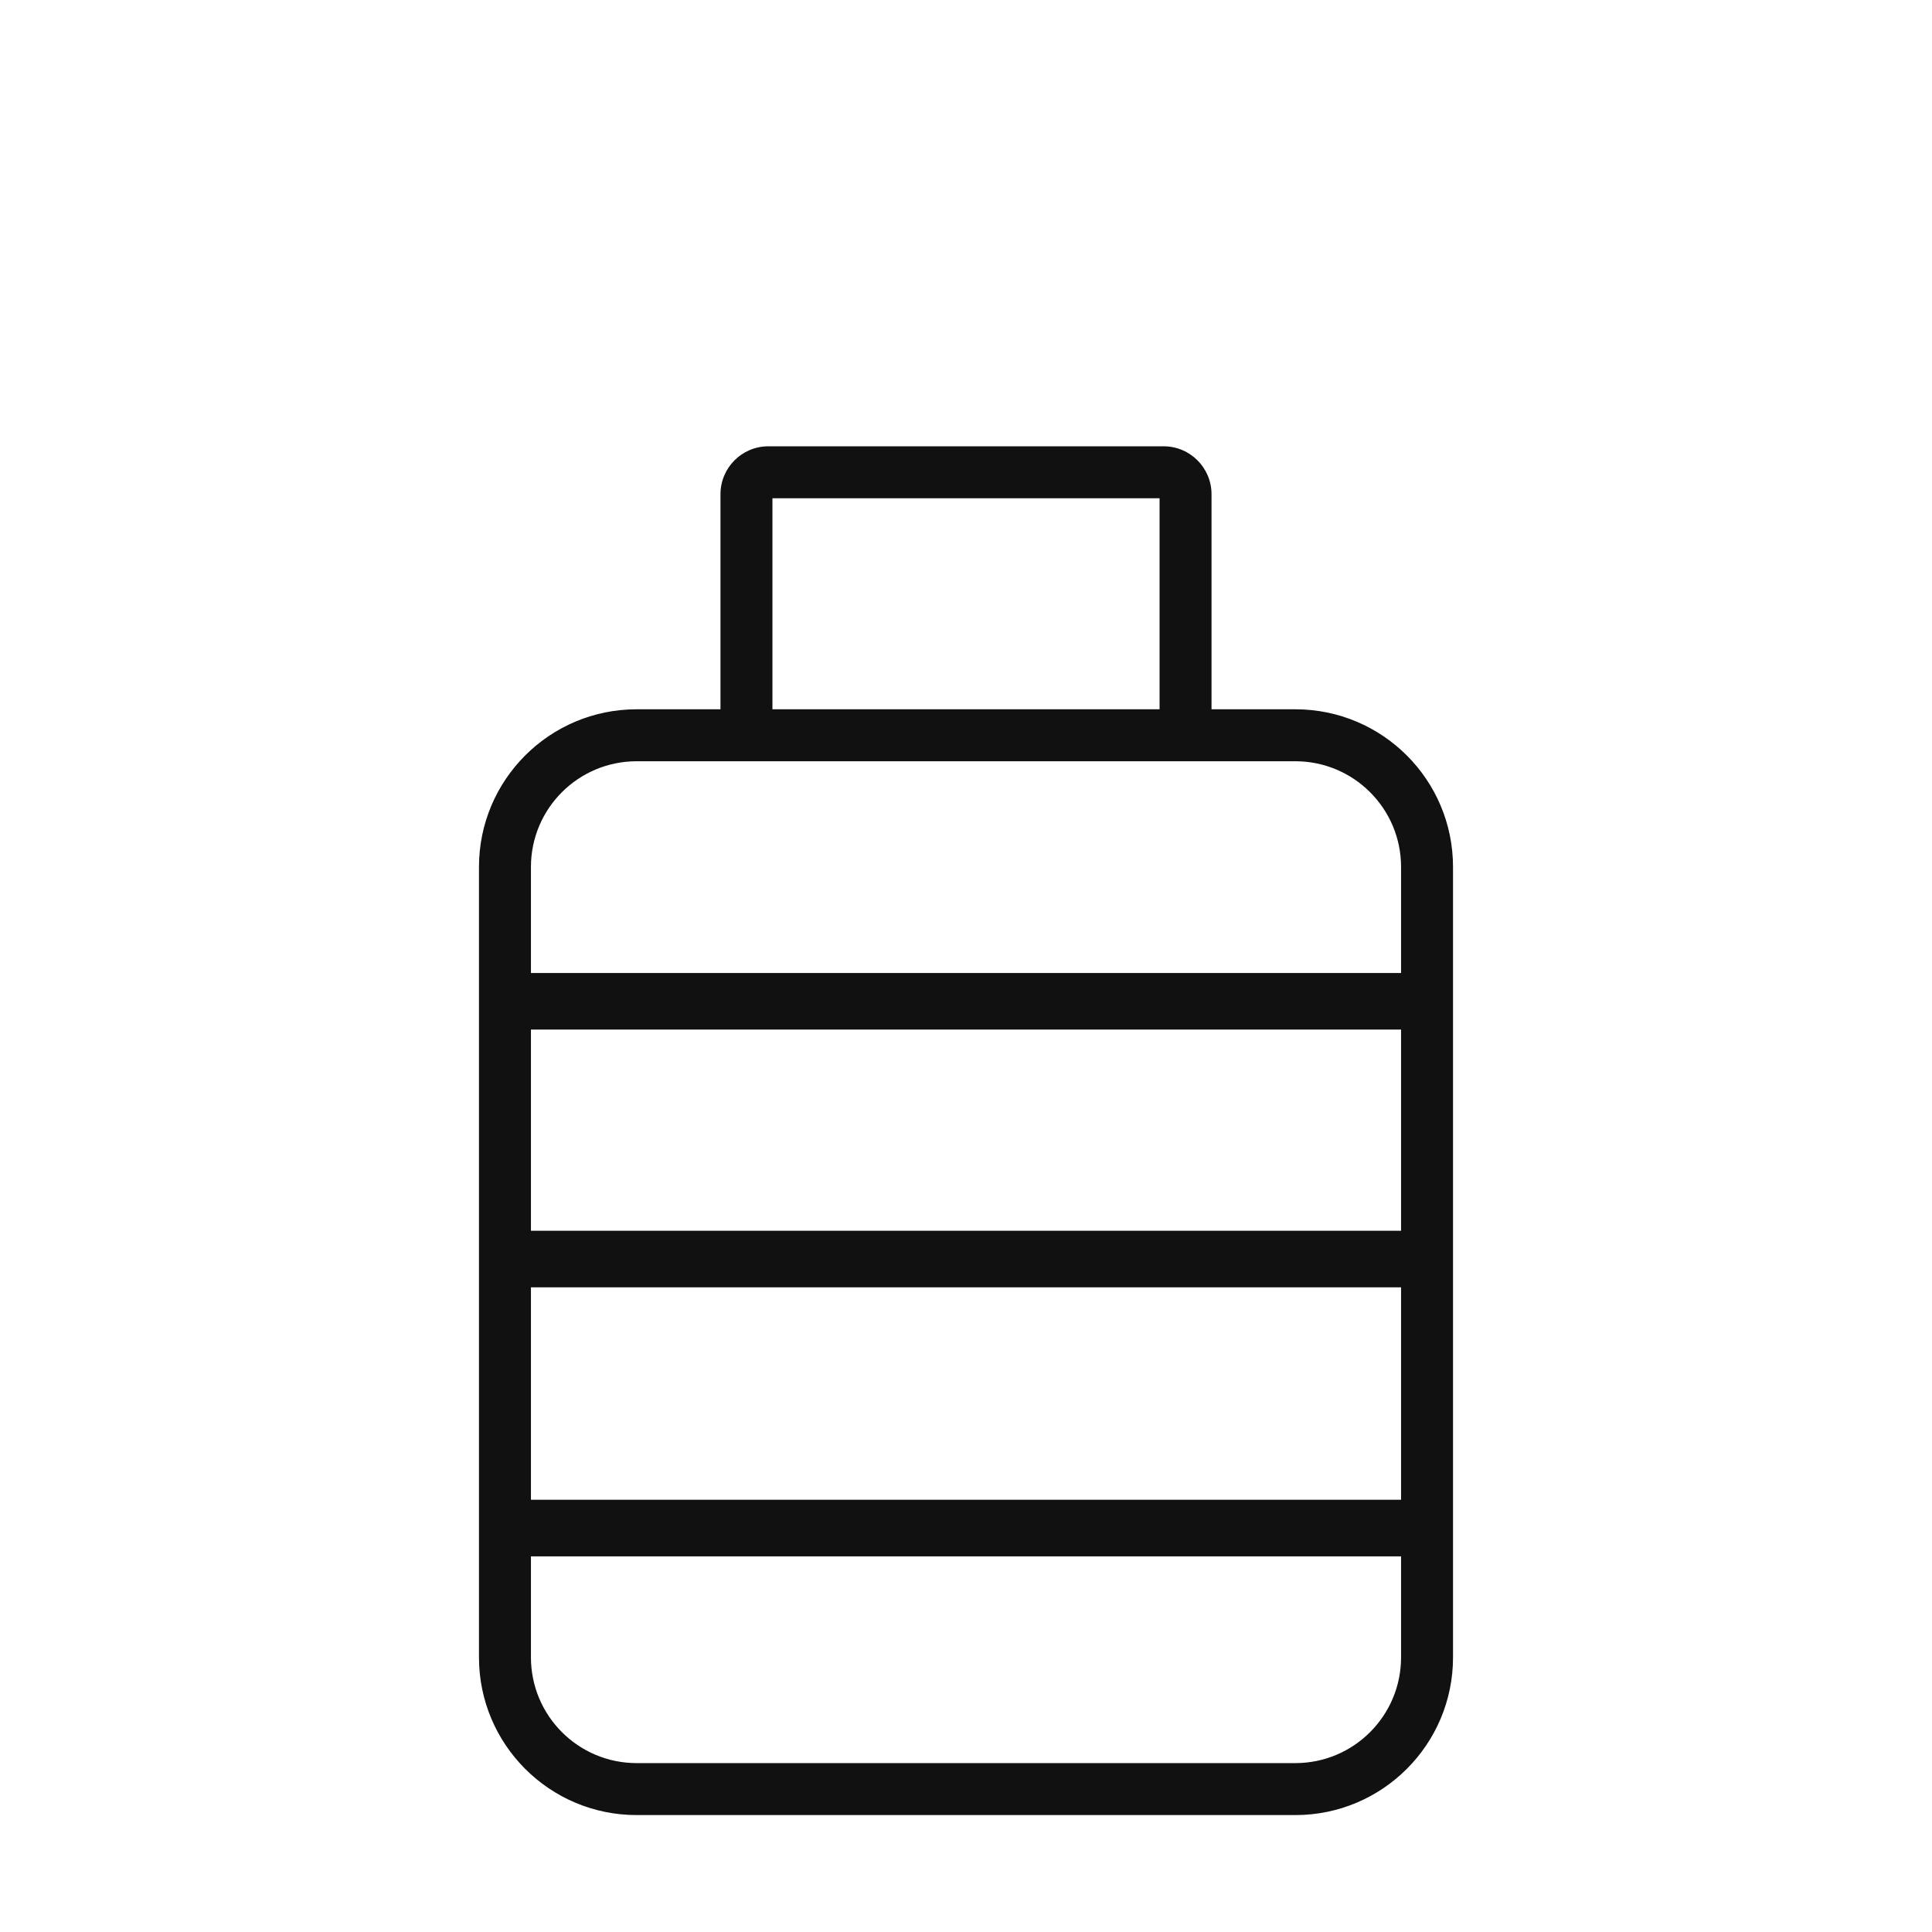 <svg xmlns="http://www.w3.org/2000/svg" fill="none" viewBox="0 0 48 48" height="48" width="48">
<path fill="#111111" d="M28.909 12.279H19.091V17.722H18V12.279C18 11.676 18.488 11.188 19.091 11.188H28.909C29.512 11.188 30 11.676 30 12.279V17.722H28.909V12.279ZM32.182 18.813H15.818C14.312 18.813 13.091 20.034 13.091 21.54V24.274H34.909V25.48H13.091V30.678H34.909V31.884H13.091V37.361H34.909V38.567H13.091V41.176C13.091 42.683 14.312 43.904 15.818 43.904H32.182C33.688 43.904 34.909 42.683 34.909 41.176V21.54C34.909 20.034 33.688 18.813 32.182 18.813ZM12 38.567V41.176C12 43.285 13.71 44.995 15.818 44.995H32.182C34.291 44.995 36 43.285 36 41.176V21.54C36 19.431 34.291 17.722 32.182 17.722H15.818C13.71 17.722 12 19.431 12 21.54V24.274V25.48V30.678V31.884V37.361V38.567Z" clip-rule="evenodd" fill-rule="evenodd"></path>
<path fill="#111111" d="M19.091 12.279V12.179H18.991V12.279H19.091ZM28.909 12.279H29.009V12.179H28.909V12.279ZM19.091 17.722V17.822H19.191V17.722H19.091ZM18 17.722H17.9V17.822H18V17.722ZM30 17.722V17.822H30.1V17.722H30ZM28.909 17.722H28.809V17.822H28.909V17.722ZM13.091 24.274H12.991V24.374H13.091V24.274ZM34.909 24.274H35.009V24.174H34.909V24.274ZM34.909 25.48V25.58H35.009V25.48H34.909ZM13.091 25.48V25.38H12.991V25.48H13.091ZM13.091 30.678H12.991V30.778H13.091V30.678ZM34.909 30.678H35.009V30.578H34.909V30.678ZM34.909 31.884V31.983H35.009V31.884H34.909ZM13.091 31.884V31.784H12.991V31.884H13.091ZM13.091 37.361H12.991V37.461H13.091V37.361ZM34.909 37.361H35.009V37.261H34.909V37.361ZM34.909 38.567V38.667H35.009V38.567H34.909ZM13.091 38.567V38.467H12.991V38.567H13.091ZM19.091 12.379H28.909V12.179H19.091V12.379ZM19.191 17.722V12.279H18.991V17.722H19.191ZM18 17.822H19.091V17.622H18V17.822ZM17.9 12.279V17.722H18.1V12.279H17.9ZM19.091 11.088C18.433 11.088 17.9 11.621 17.9 12.279H18.1C18.1 11.732 18.544 11.288 19.091 11.288V11.088ZM28.909 11.088H19.091V11.288H28.909V11.088ZM30.1 12.279C30.1 11.621 29.567 11.088 28.909 11.088V11.288C29.456 11.288 29.9 11.732 29.9 12.279H30.1ZM30.1 17.722V12.279H29.9V17.722H30.1ZM28.909 17.822H30V17.622H28.909V17.822ZM28.809 12.279V17.722H29.009V12.279H28.809ZM15.818 18.913H32.182V18.713H15.818V18.913ZM13.191 21.54C13.191 20.089 14.367 18.913 15.818 18.913V18.713C14.257 18.713 12.991 19.979 12.991 21.54H13.191ZM13.191 24.274V21.54H12.991V24.274H13.191ZM34.909 24.174H13.091V24.374H34.909V24.174ZM35.009 25.48V24.274H34.809V25.48H35.009ZM13.091 25.58H34.909V25.38H13.091V25.58ZM13.191 30.678V25.48H12.991V30.678H13.191ZM34.909 30.578H13.091V30.778H34.909V30.578ZM35.009 31.884V30.678H34.809V31.884H35.009ZM13.091 31.983H34.909V31.784H13.091V31.983ZM13.191 37.361V31.884H12.991V37.361H13.191ZM34.909 37.261H13.091V37.461H34.909V37.261ZM35.009 38.567V37.361H34.809V38.567H35.009ZM13.091 38.667H34.909V38.467H13.091V38.667ZM13.191 41.176V38.567H12.991V41.176H13.191ZM15.818 43.804C14.367 43.804 13.191 42.627 13.191 41.176H12.991C12.991 42.738 14.257 44.004 15.818 44.004V43.804ZM32.182 43.804H15.818V44.004H32.182V43.804ZM34.809 41.176C34.809 42.627 33.633 43.804 32.182 43.804V44.004C33.743 44.004 35.009 42.738 35.009 41.176H34.809ZM34.809 21.54V41.176H35.009V21.54H34.809ZM32.182 18.913C33.633 18.913 34.809 20.089 34.809 21.54H35.009C35.009 19.979 33.743 18.713 32.182 18.713V18.913ZM12.1 41.176V38.567H11.9V41.176H12.1ZM15.818 44.895C13.765 44.895 12.1 43.23 12.1 41.176H11.9C11.9 43.34 13.654 45.095 15.818 45.095V44.895ZM32.182 44.895H15.818V45.095H32.182V44.895ZM35.9 41.176C35.9 43.23 34.235 44.895 32.182 44.895V45.095C34.346 45.095 36.1 43.34 36.1 41.176H35.9ZM35.9 21.54V41.176H36.1V21.54H35.9ZM32.182 17.822C34.235 17.822 35.9 19.487 35.9 21.54H36.1C36.1 19.376 34.346 17.622 32.182 17.622V17.822ZM15.818 17.822H32.182V17.622H15.818V17.822ZM12.1 21.54C12.1 19.487 13.765 17.822 15.818 17.822V17.622C13.654 17.622 11.9 19.376 11.9 21.54H12.1ZM12.1 24.274V21.54H11.9V24.274H12.1ZM12.1 25.48V24.274H11.9V25.48H12.1ZM12.1 30.678V25.48H11.9V30.678H12.1ZM12.1 31.884V30.678H11.9V31.884H12.1ZM12.1 37.361V31.884H11.9V37.361H12.1ZM11.9 37.361V38.567H12.1V37.361H11.9Z"></path>
</svg>
